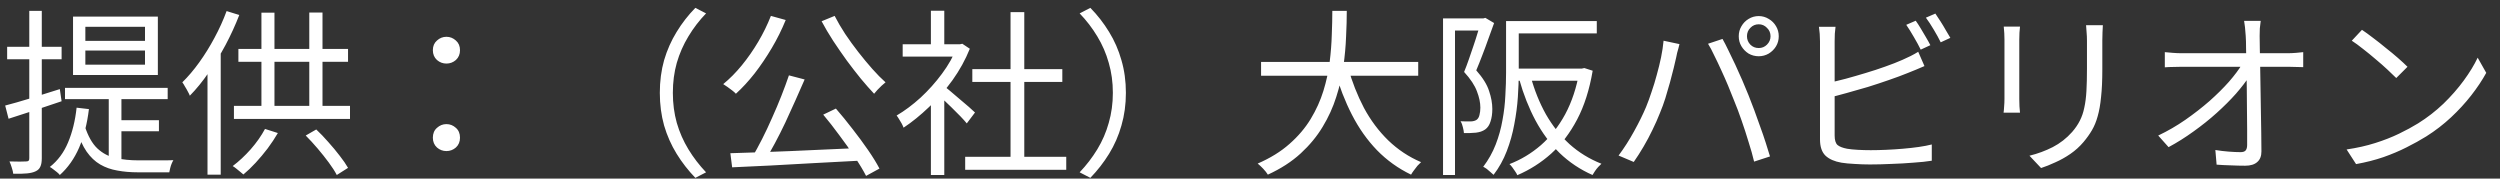 <svg width="140" height="10" viewBox="0 0 140 10" fill="none" xmlns="http://www.w3.org/2000/svg">
<rect x="0" y="0" width="140" height="10" fill="#333333" stroke="none"/>
<path d="M4.78 2.83V3.62H8.12V2.83H4.78ZM4.78 1.5V2.29H8.12V1.5H4.78ZM4.09 0.93H8.84V4.2H4.09V0.93ZM3.64 4.92H9.39V5.55H3.64V4.92ZM6.09 5.23H6.8V9.32L6.09 9.03V5.23ZM4.75 7.07C4.93 7.623 5.163 8.037 5.45 8.31C5.743 8.583 6.083 8.763 6.47 8.85C6.863 8.937 7.293 8.98 7.76 8.98C7.82 8.98 7.937 8.98 8.11 8.98C8.283 8.98 8.477 8.98 8.69 8.98C8.903 8.98 9.103 8.98 9.29 8.98C9.477 8.98 9.617 8.977 9.71 8.97C9.677 9.023 9.643 9.09 9.61 9.17C9.577 9.25 9.55 9.333 9.53 9.42C9.51 9.507 9.493 9.583 9.48 9.65H9.07H7.73C7.31 9.65 6.923 9.617 6.57 9.55C6.217 9.49 5.897 9.377 5.61 9.21C5.323 9.043 5.07 8.803 4.85 8.49C4.63 8.17 4.443 7.757 4.29 7.25L4.75 7.07ZM6.58 6.73H8.9V7.35H6.58V6.73ZM4.29 6.03L4.98 6.11C4.88 6.93 4.697 7.65 4.43 8.27C4.163 8.883 3.803 9.393 3.35 9.8C3.317 9.753 3.263 9.7 3.19 9.64C3.117 9.587 3.043 9.53 2.97 9.47C2.903 9.417 2.843 9.377 2.79 9.35C3.237 8.997 3.577 8.54 3.81 7.98C4.05 7.413 4.21 6.763 4.29 6.03ZM0.29 5.91C0.677 5.81 1.143 5.677 1.69 5.51C2.237 5.337 2.79 5.163 3.35 4.99L3.45 5.67C2.937 5.843 2.42 6.017 1.9 6.19C1.38 6.357 0.907 6.51 0.48 6.65L0.29 5.91ZM0.4 2.62H3.45V3.32H0.4V2.62ZM1.64 0.61H2.34V8.86C2.34 9.067 2.313 9.223 2.26 9.33C2.213 9.443 2.127 9.53 2 9.59C1.88 9.65 1.72 9.69 1.52 9.71C1.32 9.73 1.06 9.737 0.74 9.73C0.733 9.643 0.707 9.53 0.66 9.39C0.62 9.257 0.577 9.14 0.53 9.04C0.743 9.047 0.937 9.05 1.11 9.05C1.29 9.05 1.41 9.047 1.47 9.04C1.53 9.04 1.573 9.027 1.6 9C1.627 8.98 1.64 8.933 1.64 8.86V0.61ZM12.69 0.62L13.4 0.84C13.18 1.407 12.923 1.967 12.63 2.52C12.337 3.067 12.02 3.583 11.68 4.07C11.347 4.557 10.997 4.987 10.63 5.36C10.61 5.3 10.573 5.223 10.52 5.13C10.473 5.037 10.42 4.943 10.36 4.85C10.307 4.75 10.257 4.67 10.21 4.61C10.537 4.29 10.853 3.917 11.16 3.49C11.467 3.063 11.75 2.607 12.01 2.12C12.277 1.627 12.503 1.127 12.69 0.62ZM11.62 3.21L12.35 2.49L12.36 2.5V9.78H11.62V3.21ZM13.35 2.74H19.49V3.46H13.35V2.74ZM13.1 5.93H19.6V6.66H13.1V5.93ZM14.64 0.71H15.37V6.32H14.64V0.71ZM17.32 0.7H18.06V6.33H17.32V0.7ZM14.84 7.22L15.56 7.45C15.393 7.737 15.203 8.023 14.99 8.31C14.777 8.59 14.553 8.857 14.32 9.11C14.087 9.363 13.857 9.583 13.63 9.77C13.583 9.73 13.523 9.68 13.45 9.62C13.383 9.56 13.31 9.5 13.23 9.44C13.157 9.38 13.09 9.333 13.03 9.3C13.377 9.04 13.713 8.727 14.04 8.36C14.367 7.987 14.633 7.607 14.84 7.22ZM17.12 7.59L17.71 7.25C17.937 7.463 18.163 7.7 18.39 7.96C18.623 8.22 18.837 8.477 19.03 8.73C19.223 8.977 19.377 9.2 19.49 9.4L18.86 9.8C18.753 9.593 18.603 9.36 18.41 9.1C18.223 8.847 18.017 8.587 17.79 8.32C17.563 8.053 17.34 7.81 17.12 7.59ZM25 3.56C24.8 3.56 24.623 3.493 24.47 3.36C24.317 3.22 24.24 3.037 24.24 2.81C24.24 2.583 24.317 2.403 24.47 2.27C24.623 2.13 24.8 2.06 25 2.06C25.2 2.06 25.377 2.13 25.53 2.27C25.683 2.403 25.76 2.583 25.76 2.81C25.76 3.037 25.683 3.22 25.53 3.36C25.377 3.493 25.2 3.56 25 3.56ZM25 8.46C24.8 8.46 24.623 8.393 24.47 8.26C24.317 8.12 24.24 7.937 24.24 7.71C24.24 7.477 24.317 7.293 24.47 7.16C24.623 7.02 24.8 6.95 25 6.95C25.2 6.95 25.377 7.02 25.53 7.16C25.683 7.293 25.76 7.477 25.76 7.71C25.76 7.937 25.683 8.12 25.53 8.26C25.377 8.393 25.2 8.46 25 8.46ZM36.95 5.2C36.95 4.547 37.03 3.937 37.19 3.37C37.357 2.803 37.59 2.277 37.89 1.79C38.19 1.297 38.54 0.847 38.94 0.44L39.54 0.75C39.16 1.143 38.83 1.573 38.55 2.04C38.27 2.5 38.053 2.993 37.9 3.52C37.753 4.04 37.68 4.6 37.68 5.2C37.68 5.793 37.753 6.353 37.9 6.88C38.053 7.407 38.27 7.9 38.55 8.36C38.83 8.82 39.16 9.25 39.54 9.65L38.94 9.96C38.54 9.547 38.19 9.097 37.89 8.61C37.59 8.123 37.357 7.597 37.19 7.03C37.03 6.457 36.95 5.847 36.95 5.2ZM44.18 4.22L45.06 4.45C44.9 4.823 44.727 5.217 44.54 5.63C44.36 6.037 44.173 6.447 43.98 6.86C43.787 7.267 43.59 7.657 43.39 8.03C43.19 8.397 43 8.733 42.82 9.04L42.12 8.81C42.3 8.503 42.487 8.16 42.68 7.78C42.873 7.4 43.06 7.003 43.24 6.59C43.427 6.177 43.6 5.767 43.76 5.36C43.92 4.953 44.06 4.573 44.18 4.22ZM40.9 8.58C41.353 8.567 41.867 8.55 42.44 8.53C43.02 8.51 43.633 8.487 44.28 8.46C44.933 8.427 45.6 8.397 46.28 8.37C46.967 8.337 47.647 8.307 48.32 8.28L48.3 8.99C47.427 9.037 46.547 9.083 45.66 9.13C44.773 9.183 43.93 9.23 43.13 9.27C42.337 9.31 41.627 9.343 41 9.37L40.9 8.58ZM46.1 6.42L46.81 6.08C47.117 6.433 47.427 6.813 47.74 7.22C48.053 7.62 48.343 8.013 48.61 8.4C48.877 8.787 49.09 9.133 49.25 9.44L48.5 9.85C48.34 9.537 48.127 9.183 47.86 8.79C47.6 8.39 47.313 7.983 47 7.57C46.693 7.15 46.393 6.767 46.1 6.42ZM43.17 0.89L44 1.12C43.78 1.66 43.52 2.183 43.22 2.69C42.92 3.197 42.6 3.67 42.26 4.11C41.92 4.543 41.57 4.923 41.21 5.25C41.163 5.197 41.097 5.137 41.01 5.07C40.923 5.003 40.833 4.937 40.74 4.87C40.647 4.803 40.567 4.75 40.5 4.71C40.867 4.41 41.213 4.06 41.54 3.66C41.873 3.253 42.18 2.813 42.46 2.34C42.74 1.867 42.977 1.383 43.17 0.89ZM46.74 0.89C46.907 1.217 47.103 1.553 47.33 1.9C47.563 2.247 47.81 2.587 48.07 2.92C48.33 3.253 48.59 3.567 48.85 3.86C49.11 4.153 49.357 4.403 49.59 4.61C49.523 4.663 49.45 4.727 49.37 4.8C49.29 4.873 49.213 4.95 49.14 5.03C49.067 5.11 49.003 5.183 48.95 5.25C48.723 5.01 48.477 4.73 48.21 4.41C47.95 4.09 47.687 3.75 47.42 3.39C47.16 3.03 46.907 2.663 46.66 2.29C46.413 1.91 46.197 1.543 46.01 1.19L46.74 0.89ZM54.05 8.78H59.71V9.51H54.05V8.78ZM54.45 3.87H59.49V4.59H54.45V3.87ZM56.59 0.68H57.36V9.13H56.59V0.68ZM50.55 2.48H53.87V3.17H50.55V2.48ZM52.13 5.47L52.88 4.59V9.8H52.13V5.47ZM52.13 0.6H52.88V2.82H52.13V0.6ZM52.81 4.78C52.897 4.84 53.023 4.94 53.19 5.08C53.357 5.22 53.537 5.373 53.73 5.54C53.923 5.7 54.1 5.85 54.26 5.99C54.42 6.13 54.533 6.233 54.6 6.3L54.14 6.91C54.053 6.803 53.933 6.67 53.78 6.51C53.627 6.35 53.46 6.183 53.28 6.01C53.107 5.837 52.94 5.677 52.78 5.53C52.62 5.377 52.487 5.257 52.38 5.17L52.81 4.78ZM53.59 2.48H53.75L53.89 2.45L54.31 2.73C54.063 3.343 53.74 3.93 53.34 4.49C52.94 5.043 52.5 5.547 52.02 6C51.547 6.453 51.073 6.837 50.6 7.15C50.573 7.077 50.537 6.997 50.49 6.91C50.443 6.823 50.393 6.74 50.34 6.66C50.293 6.58 50.25 6.517 50.21 6.47C50.663 6.203 51.11 5.87 51.55 5.47C51.99 5.063 52.39 4.617 52.75 4.13C53.117 3.637 53.397 3.137 53.59 2.63V2.48ZM63.05 5.2C63.05 5.847 62.967 6.457 62.8 7.03C62.64 7.597 62.41 8.123 62.11 8.61C61.81 9.097 61.46 9.547 61.06 9.96L60.46 9.65C60.84 9.25 61.17 8.82 61.45 8.36C61.73 7.9 61.943 7.407 62.09 6.88C62.243 6.353 62.32 5.793 62.32 5.2C62.32 4.6 62.243 4.04 62.09 3.52C61.943 2.993 61.73 2.5 61.45 2.04C61.17 1.573 60.84 1.143 60.46 0.75L61.06 0.44C61.46 0.847 61.81 1.297 62.11 1.79C62.41 2.277 62.64 2.803 62.8 3.37C62.967 3.937 63.05 4.547 63.05 5.2ZM70.62 3.47H79.42V4.24H70.62V3.47ZM75.49 3.78C75.717 4.587 76.013 5.34 76.38 6.04C76.753 6.733 77.207 7.34 77.74 7.86C78.28 8.38 78.893 8.787 79.58 9.08C79.52 9.133 79.453 9.2 79.38 9.28C79.313 9.367 79.247 9.453 79.18 9.54C79.113 9.627 79.06 9.707 79.02 9.78C78.3 9.433 77.663 8.977 77.11 8.41C76.563 7.843 76.097 7.183 75.71 6.43C75.323 5.677 75.003 4.853 74.75 3.96L75.49 3.78ZM74.61 0.61H75.42C75.42 1.043 75.407 1.527 75.38 2.06C75.36 2.587 75.31 3.137 75.23 3.71C75.15 4.277 75.017 4.85 74.83 5.43C74.65 6.003 74.397 6.56 74.07 7.1C73.75 7.633 73.34 8.13 72.84 8.59C72.34 9.05 71.727 9.447 71 9.78C70.94 9.68 70.853 9.57 70.74 9.45C70.633 9.337 70.53 9.24 70.43 9.16C71.137 8.853 71.73 8.487 72.21 8.06C72.697 7.633 73.093 7.167 73.4 6.66C73.707 6.153 73.943 5.63 74.11 5.09C74.277 4.55 74.393 4.013 74.46 3.48C74.527 2.94 74.567 2.427 74.58 1.94C74.6 1.453 74.61 1.01 74.61 0.61ZM84.65 1.18H89.42V1.87H84.65V1.18ZM84.34 1.18H85.05V4.06C85.05 4.487 85.033 4.947 85 5.44C84.967 5.933 84.9 6.44 84.8 6.96C84.707 7.473 84.567 7.973 84.38 8.46C84.193 8.947 83.947 9.39 83.64 9.79C83.6 9.75 83.543 9.7 83.47 9.64C83.403 9.58 83.333 9.52 83.26 9.46C83.187 9.407 83.12 9.367 83.06 9.34C83.353 8.953 83.587 8.537 83.76 8.09C83.933 7.643 84.06 7.187 84.14 6.72C84.227 6.253 84.28 5.793 84.3 5.34C84.327 4.887 84.34 4.46 84.34 4.06V1.18ZM84.67 3.84H88.62V4.52H84.67V3.84ZM88.45 3.84H88.59L88.72 3.81L89.19 3.96C89.01 5.02 88.72 5.93 88.32 6.69C87.92 7.45 87.437 8.087 86.87 8.6C86.303 9.107 85.67 9.51 84.97 9.81C84.943 9.743 84.903 9.673 84.85 9.6C84.803 9.527 84.75 9.45 84.69 9.37C84.637 9.297 84.583 9.237 84.53 9.19C85.17 8.943 85.757 8.59 86.29 8.13C86.823 7.663 87.277 7.087 87.65 6.4C88.023 5.707 88.29 4.9 88.45 3.98V3.84ZM85.72 4.29C85.927 5.05 86.21 5.753 86.57 6.4C86.937 7.04 87.377 7.597 87.89 8.07C88.41 8.537 89.007 8.903 89.68 9.17C89.627 9.217 89.567 9.277 89.5 9.35C89.433 9.423 89.373 9.5 89.32 9.58C89.267 9.66 89.22 9.733 89.18 9.8C88.487 9.493 87.873 9.083 87.34 8.57C86.813 8.05 86.363 7.443 85.99 6.75C85.617 6.05 85.313 5.283 85.08 4.45L85.72 4.29ZM80.81 1.03H83.16V1.71H81.48V9.8H80.81V1.03ZM82.94 1.03H83.07L83.18 1L83.67 1.29C83.57 1.563 83.463 1.857 83.35 2.17C83.243 2.477 83.13 2.783 83.01 3.09C82.897 3.39 82.783 3.673 82.67 3.94C83.037 4.353 83.277 4.74 83.39 5.1C83.51 5.453 83.57 5.787 83.57 6.1C83.57 6.367 83.537 6.6 83.47 6.8C83.41 7 83.31 7.15 83.17 7.25C83.103 7.297 83.023 7.337 82.93 7.37C82.843 7.397 82.75 7.417 82.65 7.43C82.443 7.45 82.22 7.457 81.98 7.45C81.973 7.357 81.953 7.247 81.92 7.12C81.893 6.993 81.85 6.883 81.79 6.79C81.903 6.797 82.01 6.8 82.11 6.8C82.21 6.8 82.297 6.8 82.37 6.8C82.503 6.793 82.61 6.763 82.69 6.71C82.77 6.65 82.823 6.56 82.85 6.44C82.883 6.313 82.9 6.177 82.9 6.03C82.9 5.75 82.837 5.447 82.71 5.12C82.59 4.787 82.35 4.423 81.99 4.03C82.083 3.803 82.173 3.563 82.26 3.31C82.353 3.05 82.44 2.797 82.52 2.55C82.607 2.297 82.683 2.057 82.75 1.83C82.823 1.603 82.887 1.407 82.94 1.24V1.03ZM97.83 2.03C97.83 2.21 97.893 2.367 98.02 2.5C98.147 2.627 98.303 2.69 98.49 2.69C98.67 2.69 98.823 2.627 98.95 2.5C99.083 2.367 99.15 2.21 99.15 2.03C99.15 1.843 99.083 1.687 98.95 1.56C98.823 1.427 98.67 1.36 98.49 1.36C98.303 1.36 98.147 1.427 98.02 1.56C97.893 1.687 97.83 1.843 97.83 2.03ZM97.37 2.03C97.37 1.823 97.42 1.637 97.52 1.47C97.62 1.297 97.753 1.16 97.92 1.06C98.093 0.953 98.283 0.9 98.49 0.9C98.69 0.9 98.877 0.953 99.05 1.06C99.223 1.16 99.36 1.297 99.46 1.47C99.56 1.637 99.61 1.823 99.61 2.03C99.61 2.237 99.56 2.423 99.46 2.59C99.36 2.757 99.223 2.893 99.05 3C98.877 3.1 98.69 3.15 98.49 3.15C98.283 3.15 98.093 3.1 97.92 3C97.753 2.893 97.62 2.757 97.52 2.59C97.42 2.423 97.37 2.237 97.37 2.03ZM92.18 5.99C92.287 5.73 92.39 5.447 92.49 5.14C92.597 4.833 92.693 4.517 92.78 4.19C92.873 3.857 92.953 3.53 93.02 3.21C93.087 2.883 93.133 2.573 93.16 2.28L94.05 2.47C94.037 2.543 94.017 2.623 93.99 2.71C93.963 2.79 93.94 2.873 93.92 2.96C93.9 3.047 93.883 3.127 93.87 3.2C93.837 3.353 93.79 3.553 93.73 3.8C93.67 4.047 93.6 4.317 93.52 4.61C93.44 4.903 93.353 5.2 93.26 5.5C93.167 5.793 93.067 6.067 92.96 6.32C92.84 6.627 92.7 6.943 92.54 7.27C92.387 7.59 92.22 7.903 92.04 8.21C91.86 8.517 91.677 8.803 91.49 9.07L90.64 8.71C90.953 8.29 91.243 7.837 91.51 7.35C91.783 6.857 92.007 6.403 92.18 5.99ZM97.1 5.61C97 5.35 96.89 5.077 96.77 4.79C96.65 4.503 96.523 4.217 96.39 3.93C96.257 3.637 96.127 3.363 96 3.11C95.88 2.85 95.763 2.63 95.65 2.45L96.46 2.18C96.56 2.353 96.67 2.567 96.79 2.82C96.917 3.073 97.047 3.343 97.18 3.63C97.313 3.917 97.443 4.207 97.57 4.5C97.697 4.793 97.813 5.073 97.92 5.34C98.02 5.587 98.127 5.863 98.24 6.17C98.353 6.47 98.463 6.777 98.57 7.09C98.683 7.397 98.787 7.697 98.88 7.99C98.973 8.277 99.053 8.533 99.12 8.76L98.23 9.05C98.15 8.71 98.047 8.343 97.92 7.95C97.8 7.55 97.67 7.15 97.53 6.75C97.39 6.343 97.247 5.963 97.1 5.61ZM107.28 1.16C107.367 1.28 107.46 1.423 107.56 1.59C107.66 1.75 107.757 1.913 107.85 2.08C107.95 2.247 108.033 2.397 108.1 2.53L107.56 2.78C107.46 2.573 107.333 2.34 107.18 2.08C107.027 1.813 106.883 1.583 106.75 1.39L107.28 1.16ZM108.38 0.76C108.467 0.887 108.563 1.033 108.67 1.2C108.777 1.367 108.877 1.533 108.97 1.7C109.07 1.86 109.153 2 109.22 2.12L108.68 2.37C108.573 2.15 108.443 1.913 108.29 1.66C108.137 1.4 107.99 1.177 107.85 0.99L108.38 0.76ZM102.79 1.5C102.777 1.613 102.763 1.743 102.75 1.89C102.743 2.03 102.74 2.17 102.74 2.31C102.74 2.397 102.74 2.57 102.74 2.83C102.74 3.083 102.74 3.39 102.74 3.75C102.74 4.103 102.74 4.48 102.74 4.88C102.74 5.273 102.74 5.653 102.74 6.02C102.74 6.387 102.74 6.71 102.74 6.99C102.74 7.263 102.74 7.463 102.74 7.59C102.74 7.843 102.793 8.02 102.9 8.12C103.013 8.213 103.193 8.283 103.44 8.33C103.6 8.357 103.797 8.377 104.03 8.39C104.27 8.403 104.513 8.41 104.76 8.41C105.027 8.41 105.313 8.403 105.62 8.39C105.927 8.377 106.237 8.357 106.55 8.33C106.87 8.303 107.17 8.27 107.45 8.23C107.73 8.19 107.973 8.143 108.18 8.09V9C107.893 9.047 107.547 9.083 107.14 9.11C106.74 9.143 106.327 9.167 105.9 9.18C105.48 9.2 105.087 9.21 104.72 9.21C104.427 9.21 104.137 9.2 103.85 9.18C103.57 9.167 103.327 9.143 103.12 9.11C102.733 9.043 102.437 8.913 102.23 8.72C102.023 8.52 101.92 8.217 101.92 7.81C101.92 7.643 101.92 7.41 101.92 7.11C101.92 6.81 101.92 6.467 101.92 6.08C101.92 5.693 101.92 5.3 101.92 4.9C101.92 4.493 101.92 4.11 101.92 3.75C101.92 3.39 101.92 3.083 101.92 2.83C101.92 2.57 101.92 2.397 101.92 2.31C101.92 2.223 101.917 2.133 101.91 2.04C101.91 1.947 101.903 1.853 101.89 1.76C101.883 1.66 101.873 1.573 101.86 1.5H102.79ZM102.37 4.65C102.67 4.583 103 4.503 103.36 4.41C103.727 4.31 104.097 4.203 104.47 4.09C104.85 3.977 105.217 3.857 105.57 3.73C105.93 3.603 106.253 3.477 106.54 3.35C106.693 3.283 106.843 3.213 106.99 3.14C107.137 3.067 107.28 2.987 107.42 2.9L107.77 3.7C107.63 3.76 107.473 3.827 107.3 3.9C107.133 3.967 106.977 4.03 106.83 4.09C106.517 4.217 106.167 4.347 105.78 4.48C105.4 4.613 105.007 4.743 104.6 4.87C104.193 4.99 103.797 5.103 103.41 5.21C103.03 5.317 102.683 5.407 102.37 5.48V4.65ZM117.76 1.41C117.753 1.537 117.747 1.673 117.74 1.82C117.733 1.96 117.73 2.113 117.73 2.28C117.73 2.413 117.73 2.583 117.73 2.79C117.73 2.997 117.73 3.203 117.73 3.41C117.73 3.61 117.73 3.773 117.73 3.9C117.73 4.5 117.707 5.01 117.66 5.43C117.62 5.85 117.557 6.21 117.47 6.51C117.39 6.803 117.283 7.063 117.15 7.29C117.017 7.517 116.86 7.737 116.68 7.95C116.467 8.203 116.22 8.427 115.94 8.62C115.667 8.807 115.387 8.963 115.1 9.09C114.813 9.223 114.547 9.33 114.3 9.41L113.65 8.72C114.11 8.607 114.543 8.447 114.95 8.24C115.363 8.027 115.727 7.743 116.04 7.39C116.22 7.183 116.363 6.973 116.47 6.76C116.583 6.54 116.667 6.297 116.72 6.03C116.78 5.763 116.82 5.453 116.84 5.1C116.86 4.747 116.87 4.333 116.87 3.86C116.87 3.727 116.87 3.56 116.87 3.36C116.87 3.16 116.87 2.96 116.87 2.76C116.87 2.553 116.87 2.393 116.87 2.28C116.87 2.113 116.863 1.96 116.85 1.82C116.843 1.673 116.833 1.537 116.82 1.41H117.76ZM113.12 1.49C113.113 1.583 113.103 1.697 113.09 1.83C113.083 1.963 113.08 2.09 113.08 2.21C113.08 2.257 113.08 2.363 113.08 2.53C113.08 2.69 113.08 2.883 113.08 3.11C113.08 3.337 113.08 3.577 113.08 3.83C113.08 4.083 113.08 4.33 113.08 4.57C113.08 4.803 113.08 5.007 113.08 5.18C113.08 5.353 113.08 5.477 113.08 5.55C113.08 5.677 113.083 5.813 113.09 5.96C113.103 6.1 113.113 6.217 113.12 6.31H112.2C112.213 6.23 112.223 6.12 112.23 5.98C112.243 5.833 112.25 5.687 112.25 5.54C112.25 5.473 112.25 5.353 112.25 5.18C112.25 5 112.25 4.793 112.25 4.56C112.25 4.327 112.25 4.083 112.25 3.83C112.25 3.577 112.25 3.337 112.25 3.11C112.25 2.883 112.25 2.69 112.25 2.53C112.25 2.363 112.25 2.257 112.25 2.21C112.25 2.123 112.247 2.007 112.24 1.86C112.233 1.707 112.223 1.583 112.21 1.49H113.12ZM126.6 1.17C126.58 1.303 126.563 1.443 126.55 1.59C126.543 1.73 126.54 1.87 126.54 2.01C126.547 2.19 126.55 2.433 126.55 2.74C126.557 3.04 126.563 3.38 126.57 3.76C126.577 4.14 126.583 4.54 126.59 4.96C126.597 5.38 126.603 5.8 126.61 6.22C126.617 6.64 126.623 7.043 126.63 7.43C126.637 7.817 126.64 8.167 126.64 8.48C126.64 8.74 126.563 8.937 126.41 9.07C126.257 9.21 126.03 9.28 125.73 9.28C125.477 9.28 125.207 9.273 124.92 9.26C124.64 9.253 124.377 9.24 124.13 9.22L124.06 8.4C124.3 8.44 124.547 8.47 124.8 8.49C125.06 8.51 125.283 8.52 125.47 8.52C125.61 8.52 125.707 8.487 125.76 8.42C125.813 8.353 125.84 8.253 125.84 8.12C125.84 7.88 125.84 7.59 125.84 7.25C125.84 6.91 125.837 6.543 125.83 6.15C125.83 5.75 125.827 5.347 125.82 4.94C125.813 4.533 125.807 4.143 125.8 3.77C125.793 3.39 125.787 3.047 125.78 2.74C125.78 2.433 125.773 2.19 125.76 2.01C125.747 1.817 125.733 1.657 125.72 1.53C125.707 1.397 125.69 1.277 125.67 1.17H126.6ZM121.23 2.92C121.377 2.933 121.527 2.947 121.68 2.96C121.84 2.973 121.997 2.98 122.15 2.98C122.223 2.98 122.377 2.98 122.61 2.98C122.843 2.98 123.13 2.98 123.47 2.98C123.81 2.98 124.173 2.98 124.56 2.98C124.947 2.98 125.333 2.98 125.72 2.98C126.113 2.98 126.477 2.98 126.81 2.98C127.15 2.98 127.437 2.98 127.67 2.98C127.903 2.98 128.057 2.98 128.13 2.98C128.263 2.98 128.413 2.973 128.58 2.96C128.753 2.94 128.887 2.927 128.98 2.92V3.76C128.867 3.753 128.73 3.75 128.57 3.75C128.417 3.743 128.28 3.74 128.16 3.74C128.093 3.74 127.943 3.74 127.71 3.74C127.483 3.74 127.197 3.74 126.85 3.74C126.51 3.74 126.143 3.74 125.75 3.74C125.363 3.74 124.97 3.74 124.57 3.74C124.177 3.74 123.81 3.74 123.47 3.74C123.13 3.74 122.843 3.74 122.61 3.74C122.377 3.74 122.23 3.74 122.17 3.74C122.003 3.74 121.843 3.743 121.69 3.75C121.537 3.75 121.383 3.757 121.23 3.77V2.92ZM120.86 7.59C121.393 7.337 121.9 7.043 122.38 6.71C122.867 6.37 123.317 6.02 123.73 5.66C124.143 5.293 124.507 4.933 124.82 4.58C125.133 4.22 125.38 3.89 125.56 3.59L125.96 3.58L125.97 4.26C125.783 4.553 125.533 4.88 125.22 5.24C124.907 5.593 124.547 5.953 124.14 6.32C123.74 6.68 123.307 7.027 122.84 7.36C122.38 7.693 121.913 7.987 121.44 8.24L120.86 7.59ZM132.27 1.67C132.45 1.79 132.657 1.94 132.89 2.12C133.123 2.293 133.36 2.48 133.6 2.68C133.847 2.873 134.077 3.063 134.29 3.25C134.503 3.437 134.68 3.6 134.82 3.74L134.19 4.37C134.063 4.243 133.9 4.087 133.7 3.9C133.5 3.713 133.28 3.52 133.04 3.32C132.8 3.113 132.563 2.92 132.33 2.74C132.097 2.553 131.887 2.4 131.7 2.28L132.27 1.67ZM131.41 8.37C131.997 8.283 132.53 8.163 133.01 8.01C133.497 7.857 133.94 7.683 134.34 7.49C134.74 7.297 135.097 7.103 135.41 6.91C135.923 6.59 136.397 6.223 136.83 5.81C137.263 5.39 137.643 4.957 137.97 4.51C138.297 4.063 138.557 3.637 138.75 3.23L139.23 4.08C139.003 4.493 138.723 4.913 138.39 5.34C138.057 5.767 137.68 6.177 137.26 6.57C136.84 6.963 136.377 7.32 135.87 7.64C135.537 7.847 135.17 8.05 134.77 8.25C134.377 8.45 133.943 8.633 133.47 8.8C133.003 8.96 132.493 9.09 131.94 9.19L131.41 8.37Z" fill="white"/>
</svg>
